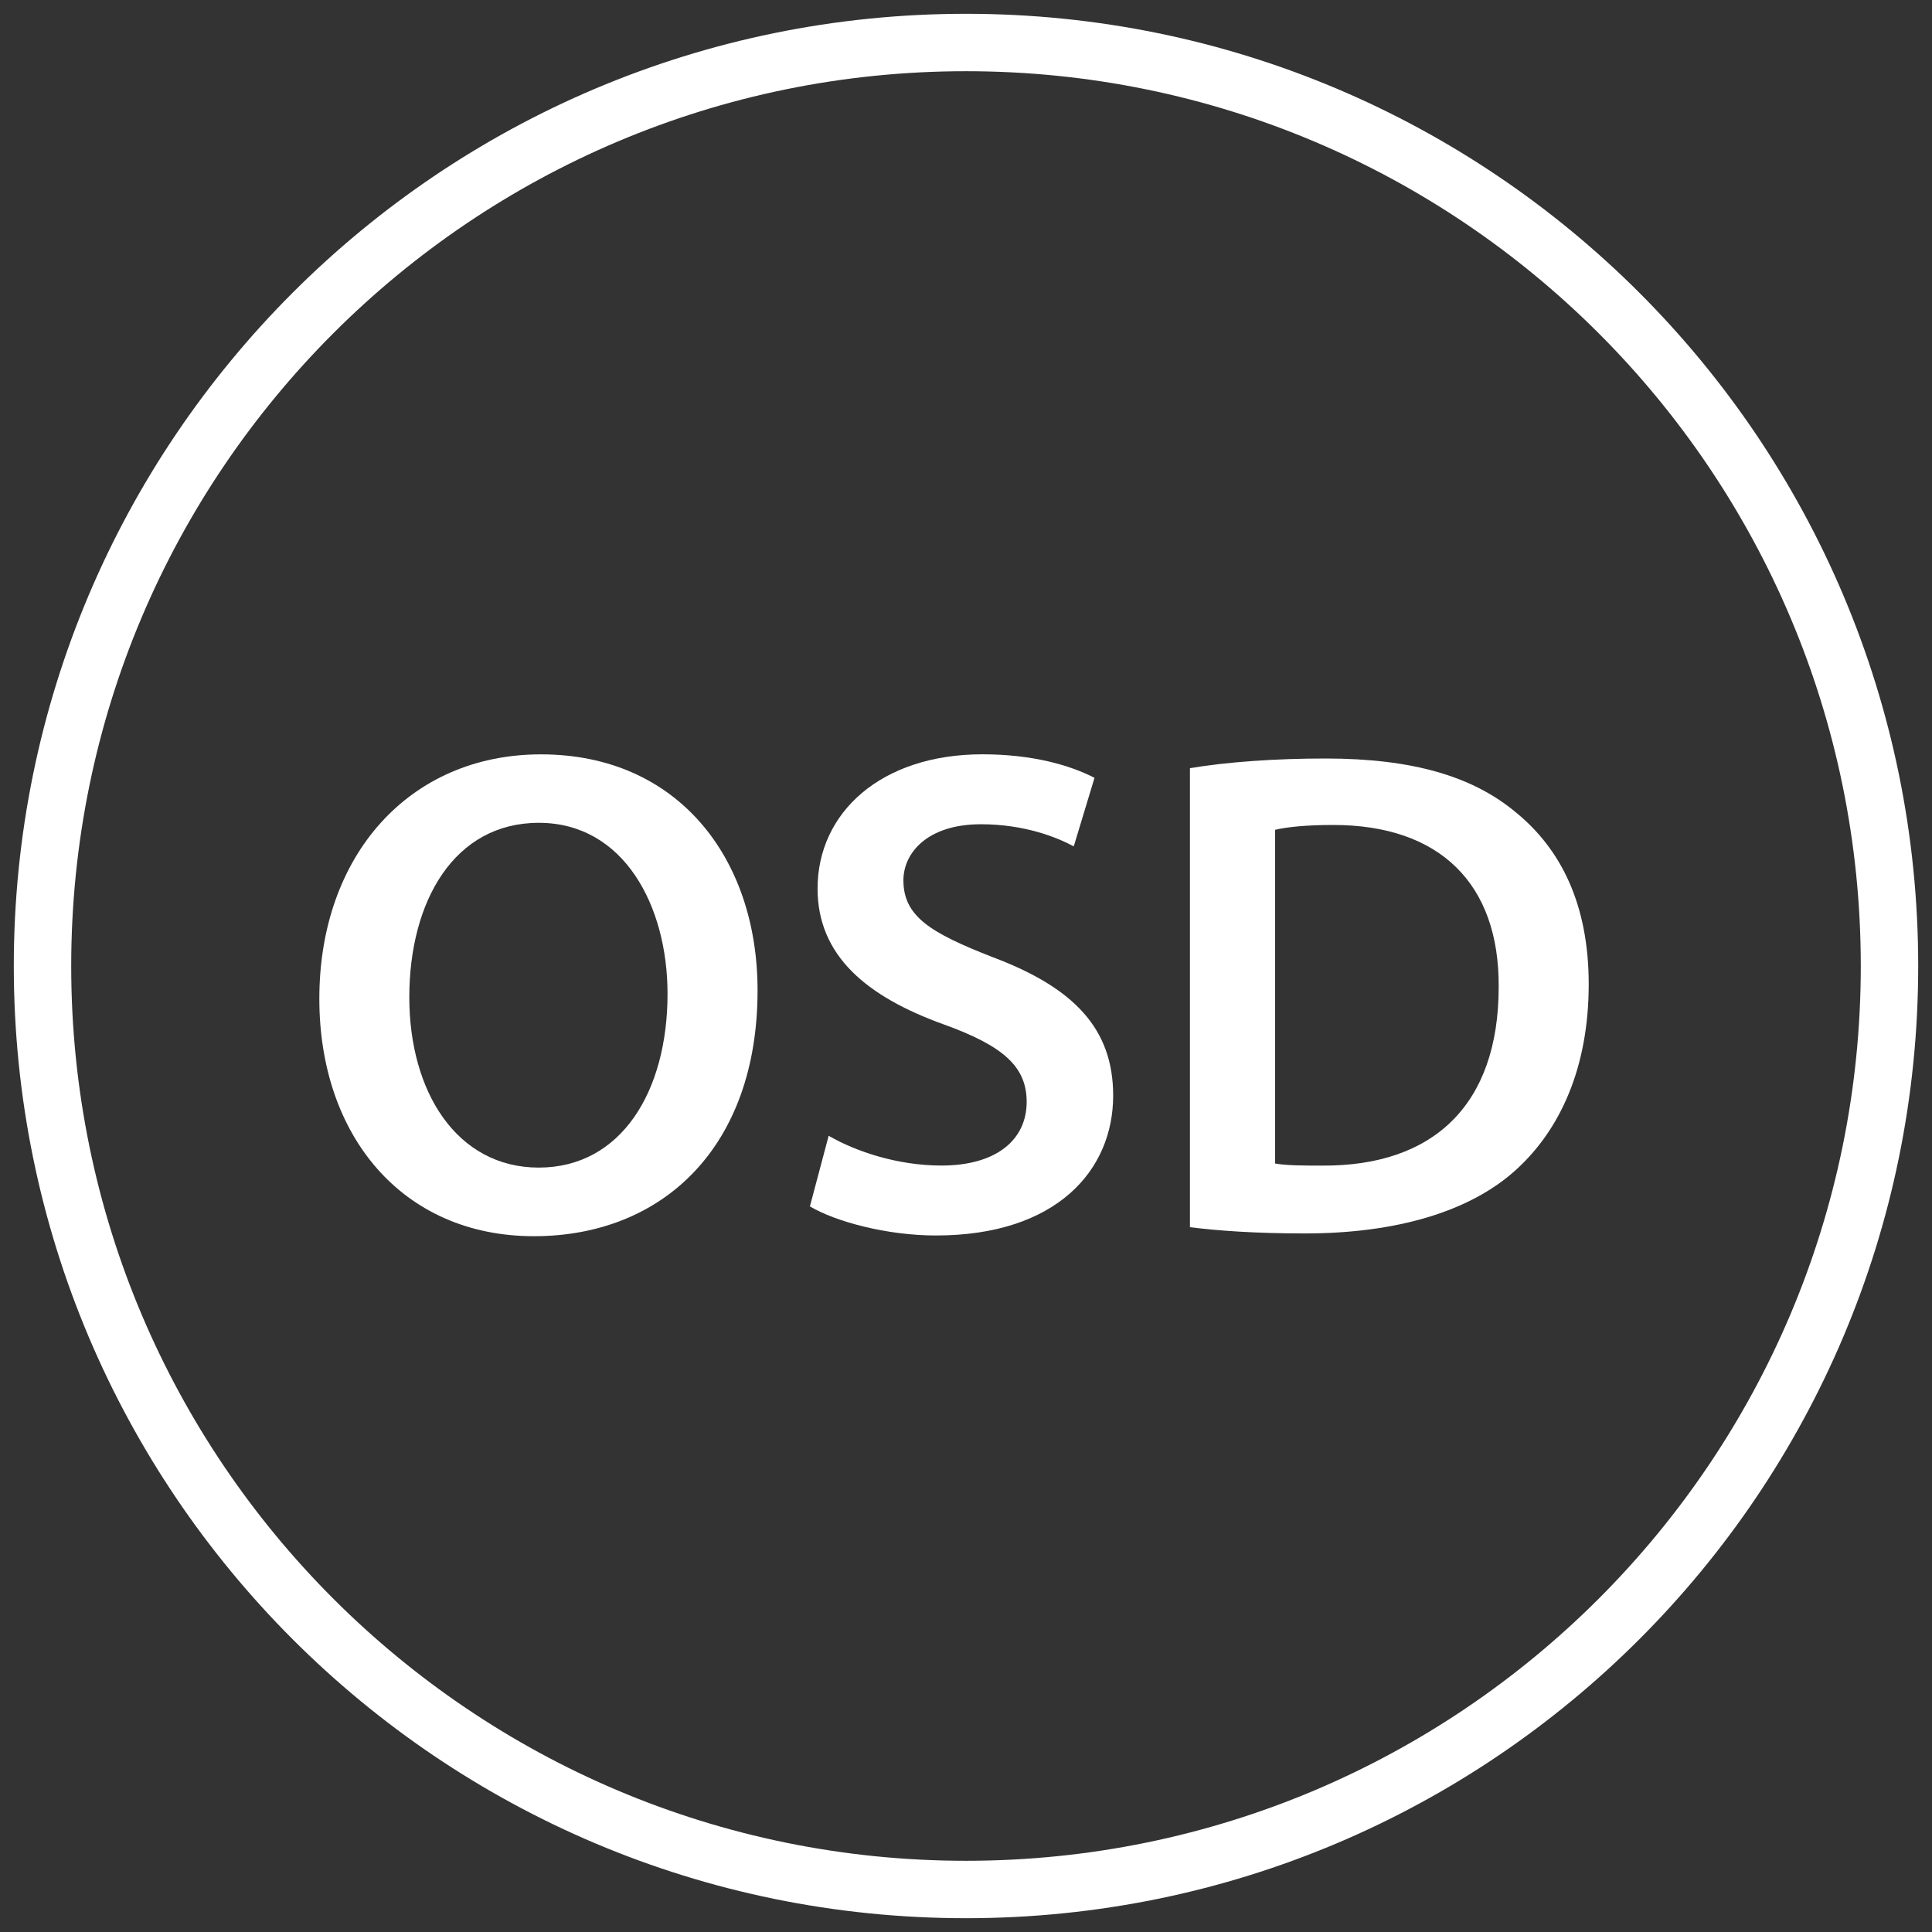 <?xml version="1.0" encoding="iso-8859-1"?>
<!-- Generator: Adobe Illustrator 18.0.0, SVG Export Plug-In . SVG Version: 6.00 Build 0)  -->
<!DOCTYPE svg PUBLIC "-//W3C//DTD SVG 1.1//EN" "http://www.w3.org/Graphics/SVG/1.1/DTD/svg11.dtd">
<svg version="1.1" id="Capa_1" xmlns="http://www.w3.org/2000/svg" xmlns:xlink="http://www.w3.org/1999/xlink" x="0px" y="0px"
	 viewBox="0 0 35 35" style="enable-background:new 0 0 35 35;" xml:space="preserve">
<rect x="0" y="0" width="35" height="35" fill="#333333" stroke="none"/>
<g>
	<path style="fill:#FFFFFF;" d="M13.724,17.942c0,2.835-1.718,4.453-4.051,4.453c-2.383,0-3.888-1.819-3.888-4.302
		c0-2.596,1.631-4.427,4.014-4.427C12.269,13.665,13.724,15.534,13.724,17.942z M7.415,18.067c0,1.719,0.865,3.085,2.345,3.085
		c1.493,0,2.333-1.38,2.333-3.148c0-1.592-0.79-3.098-2.333-3.098C8.23,14.907,7.415,16.324,7.415,18.067z"/>
	<path style="fill:#FFFFFF;" d="M15.012,20.576c0.502,0.289,1.254,0.539,2.044,0.539c0.991,0,1.543-0.464,1.543-1.154
		c0-0.64-0.427-1.015-1.505-1.404c-1.392-0.502-2.283-1.242-2.283-2.459c0-1.38,1.154-2.433,2.985-2.433
		c0.916,0,1.593,0.2,2.032,0.426l-0.376,1.242c-0.301-0.163-0.891-0.401-1.681-0.401c-0.978,0-1.405,0.526-1.405,1.015
		c0,0.653,0.489,0.953,1.618,1.393c1.468,0.552,2.182,1.292,2.182,2.508c0,1.354-1.028,2.534-3.211,2.534
		c-0.89,0-1.819-0.251-2.283-0.527L15.012,20.576z"/>
	<path style="fill:#FFFFFF;" d="M21.556,13.916c0.678-0.113,1.543-0.175,2.459-0.175c1.58,0,2.671,0.326,3.449,0.978
		c0.815,0.665,1.317,1.668,1.317,3.111c0,1.505-0.514,2.634-1.317,3.362c-0.84,0.764-2.182,1.153-3.825,1.153
		c-0.903,0-1.58-0.05-2.082-0.113V13.916z M23.099,21.078c0.213,0.038,0.539,0.038,0.853,0.038c2.007,0.013,3.198-1.091,3.198-3.236
		c0.013-1.869-1.066-2.935-2.998-2.935c-0.489,0-0.84,0.037-1.053,0.088V21.078z"/>
</g>
<path style="fill:#FFFFFF;" d="M34.75,17.5c0,9.527-7.723,17.25-17.25,17.25S0.25,27.027,0.25,17.5S7.973,0.25,17.5,0.25
	S34.75,7.973,34.75,17.5z M17.5,1.29C8.548,1.29,1.29,8.548,1.29,17.5S8.548,33.71,17.5,33.71s16.21-7.257,16.21-16.21
	S26.452,1.29,17.5,1.29z"/>
</svg>
